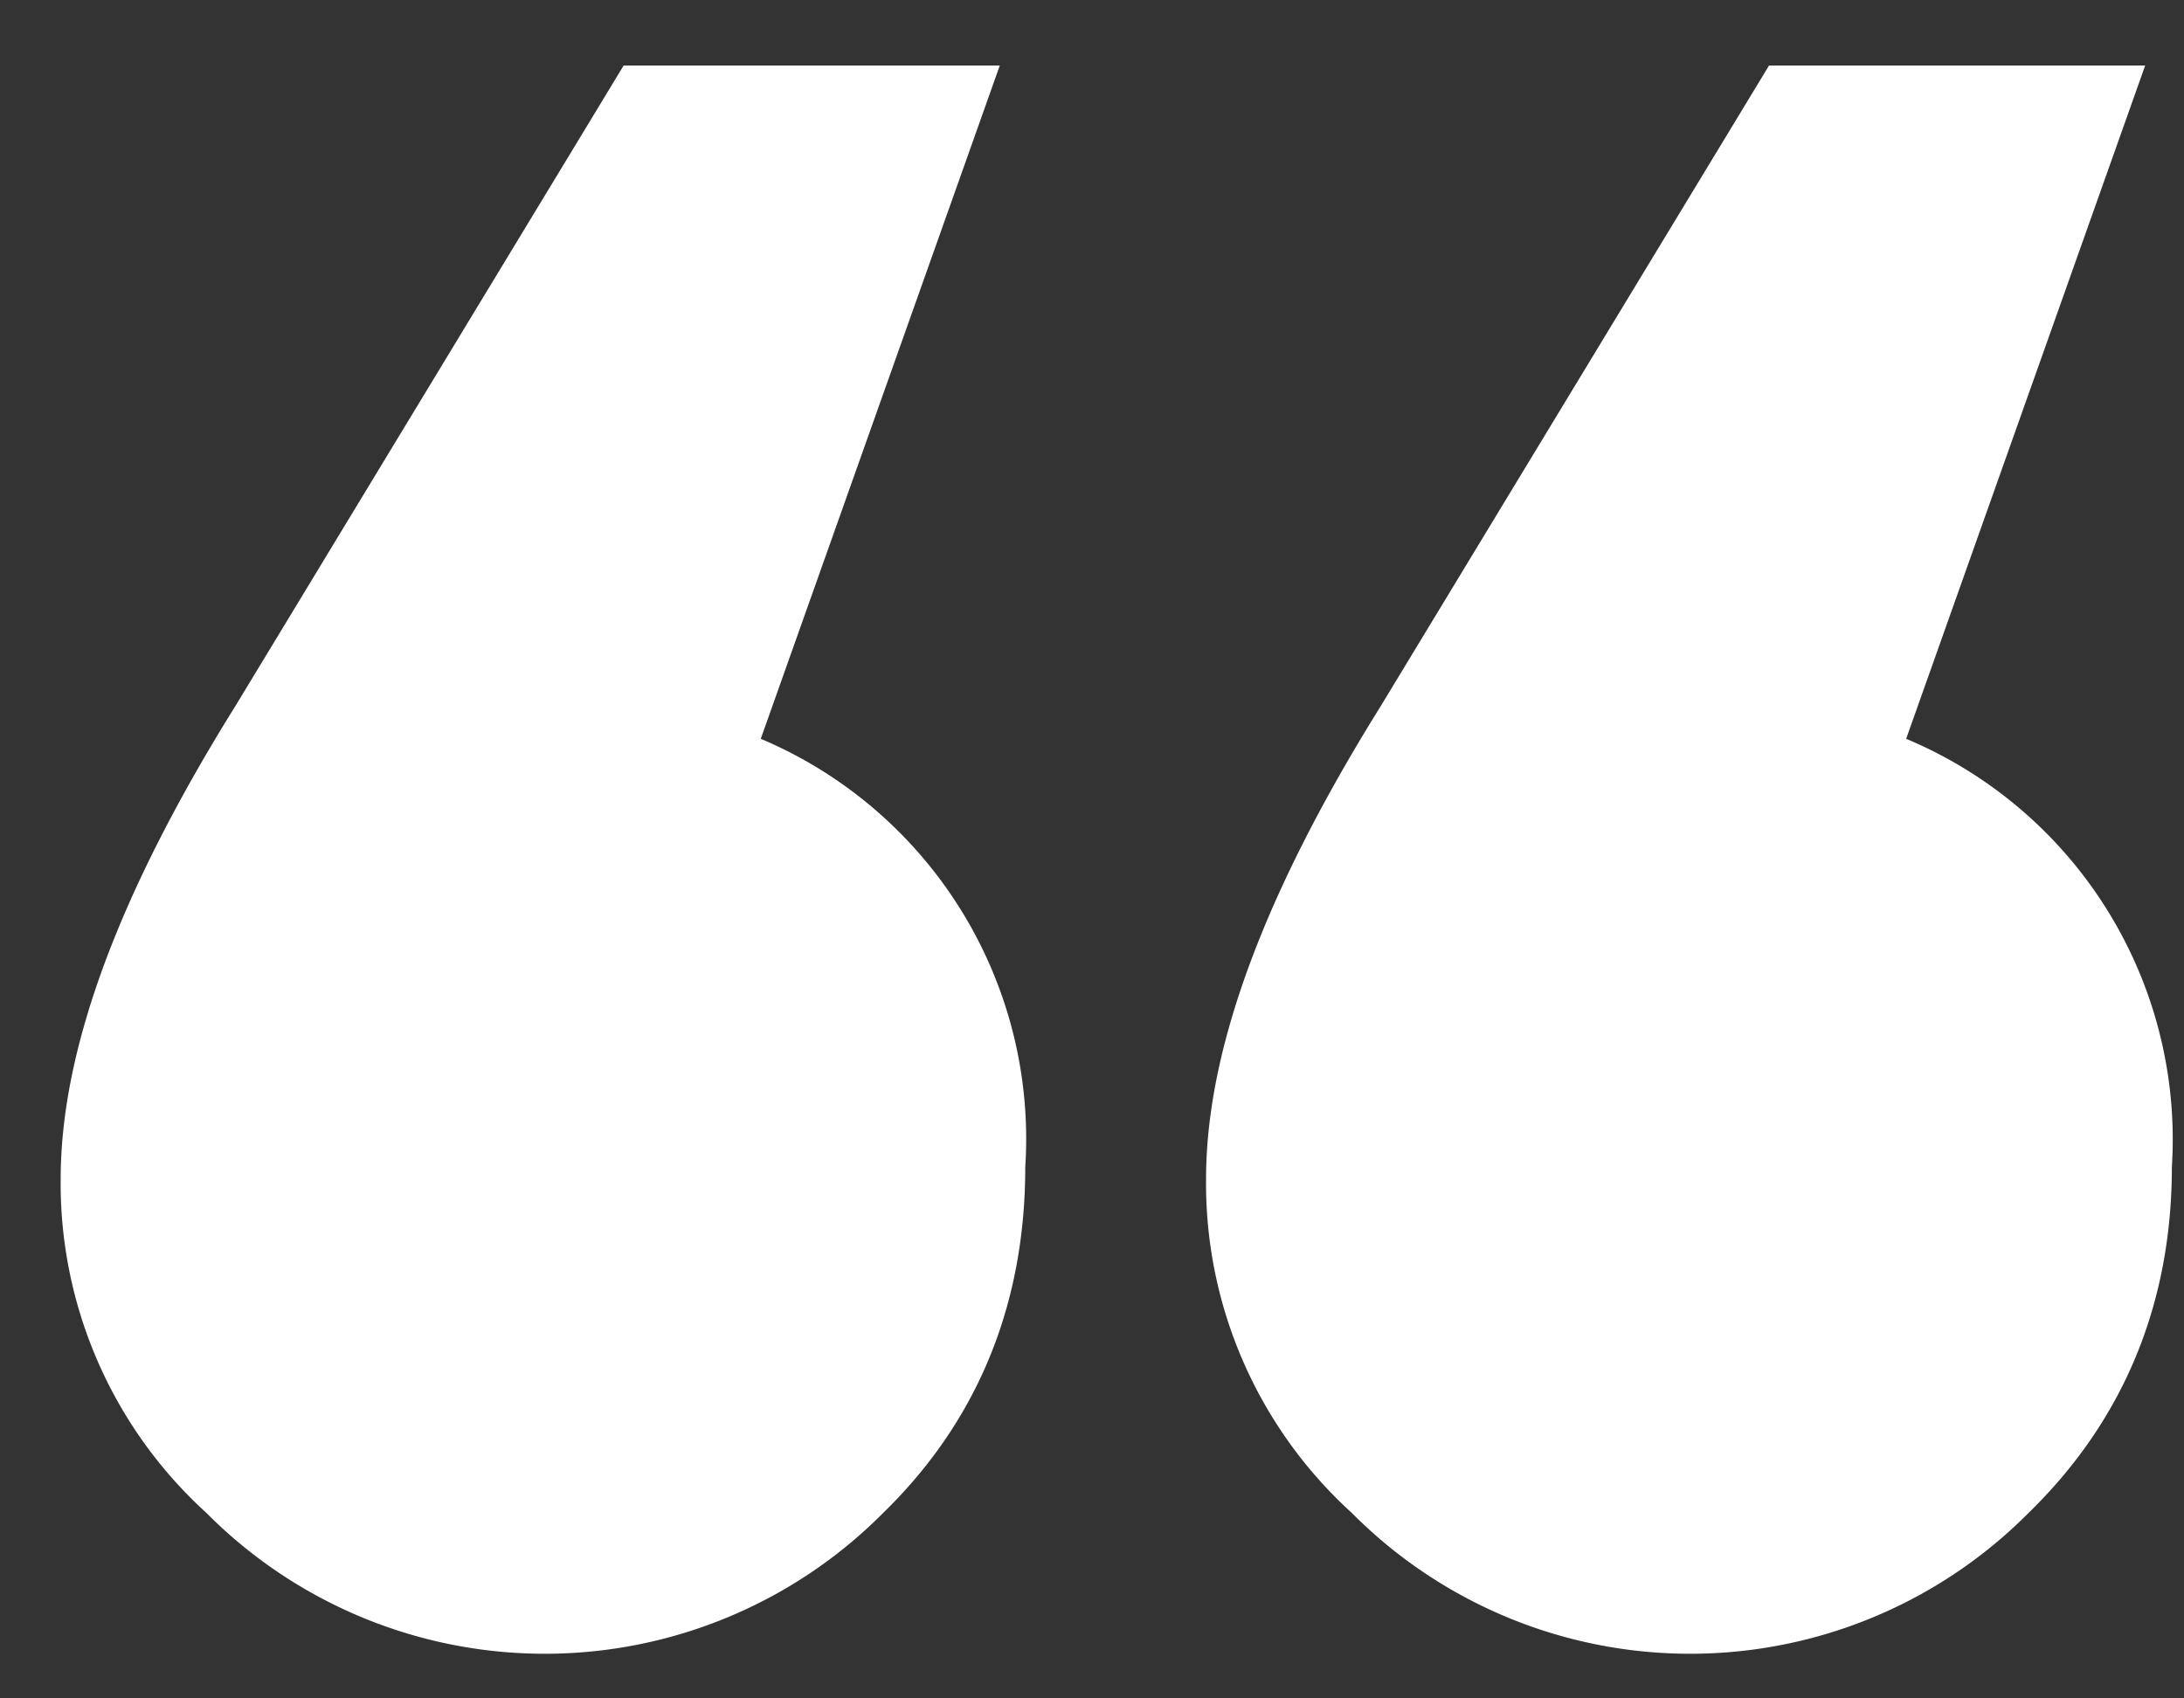 <svg xmlns="http://www.w3.org/2000/svg" xmlns:xlink="http://www.w3.org/1999/xlink" width="18" height="14" viewBox="0 0 18 14"><rect x="0" y="0" width="18" height="14" fill="#333333" stroke="none"/><defs><path id="a" d="M498.28 119.47a3.93 3.93 0 0 1-5.58 0 3.67 3.67 0 0 1-1.2-2.75c0-1.07.48-2.36 1.44-3.9l3.2-5.28h3.1l-1.97 5.55a3.58 3.58 0 0 1 2.18 3.53c0 1.13-.39 2.09-1.17 2.85zm9.44 0a3.93 3.93 0 0 1-5.58 0 3.67 3.67 0 0 1-1.2-2.75c0-1.07.48-2.36 1.44-3.9l3.2-5.28h3.1l-1.97 5.55a3.58 3.58 0 0 1 2.19 3.53c0 1.13-.4 2.09-1.18 2.85z"/></defs><use fill="#fff" xlink:href="#a" opacity=".2" transform="translate(-491 -107)"/></svg>